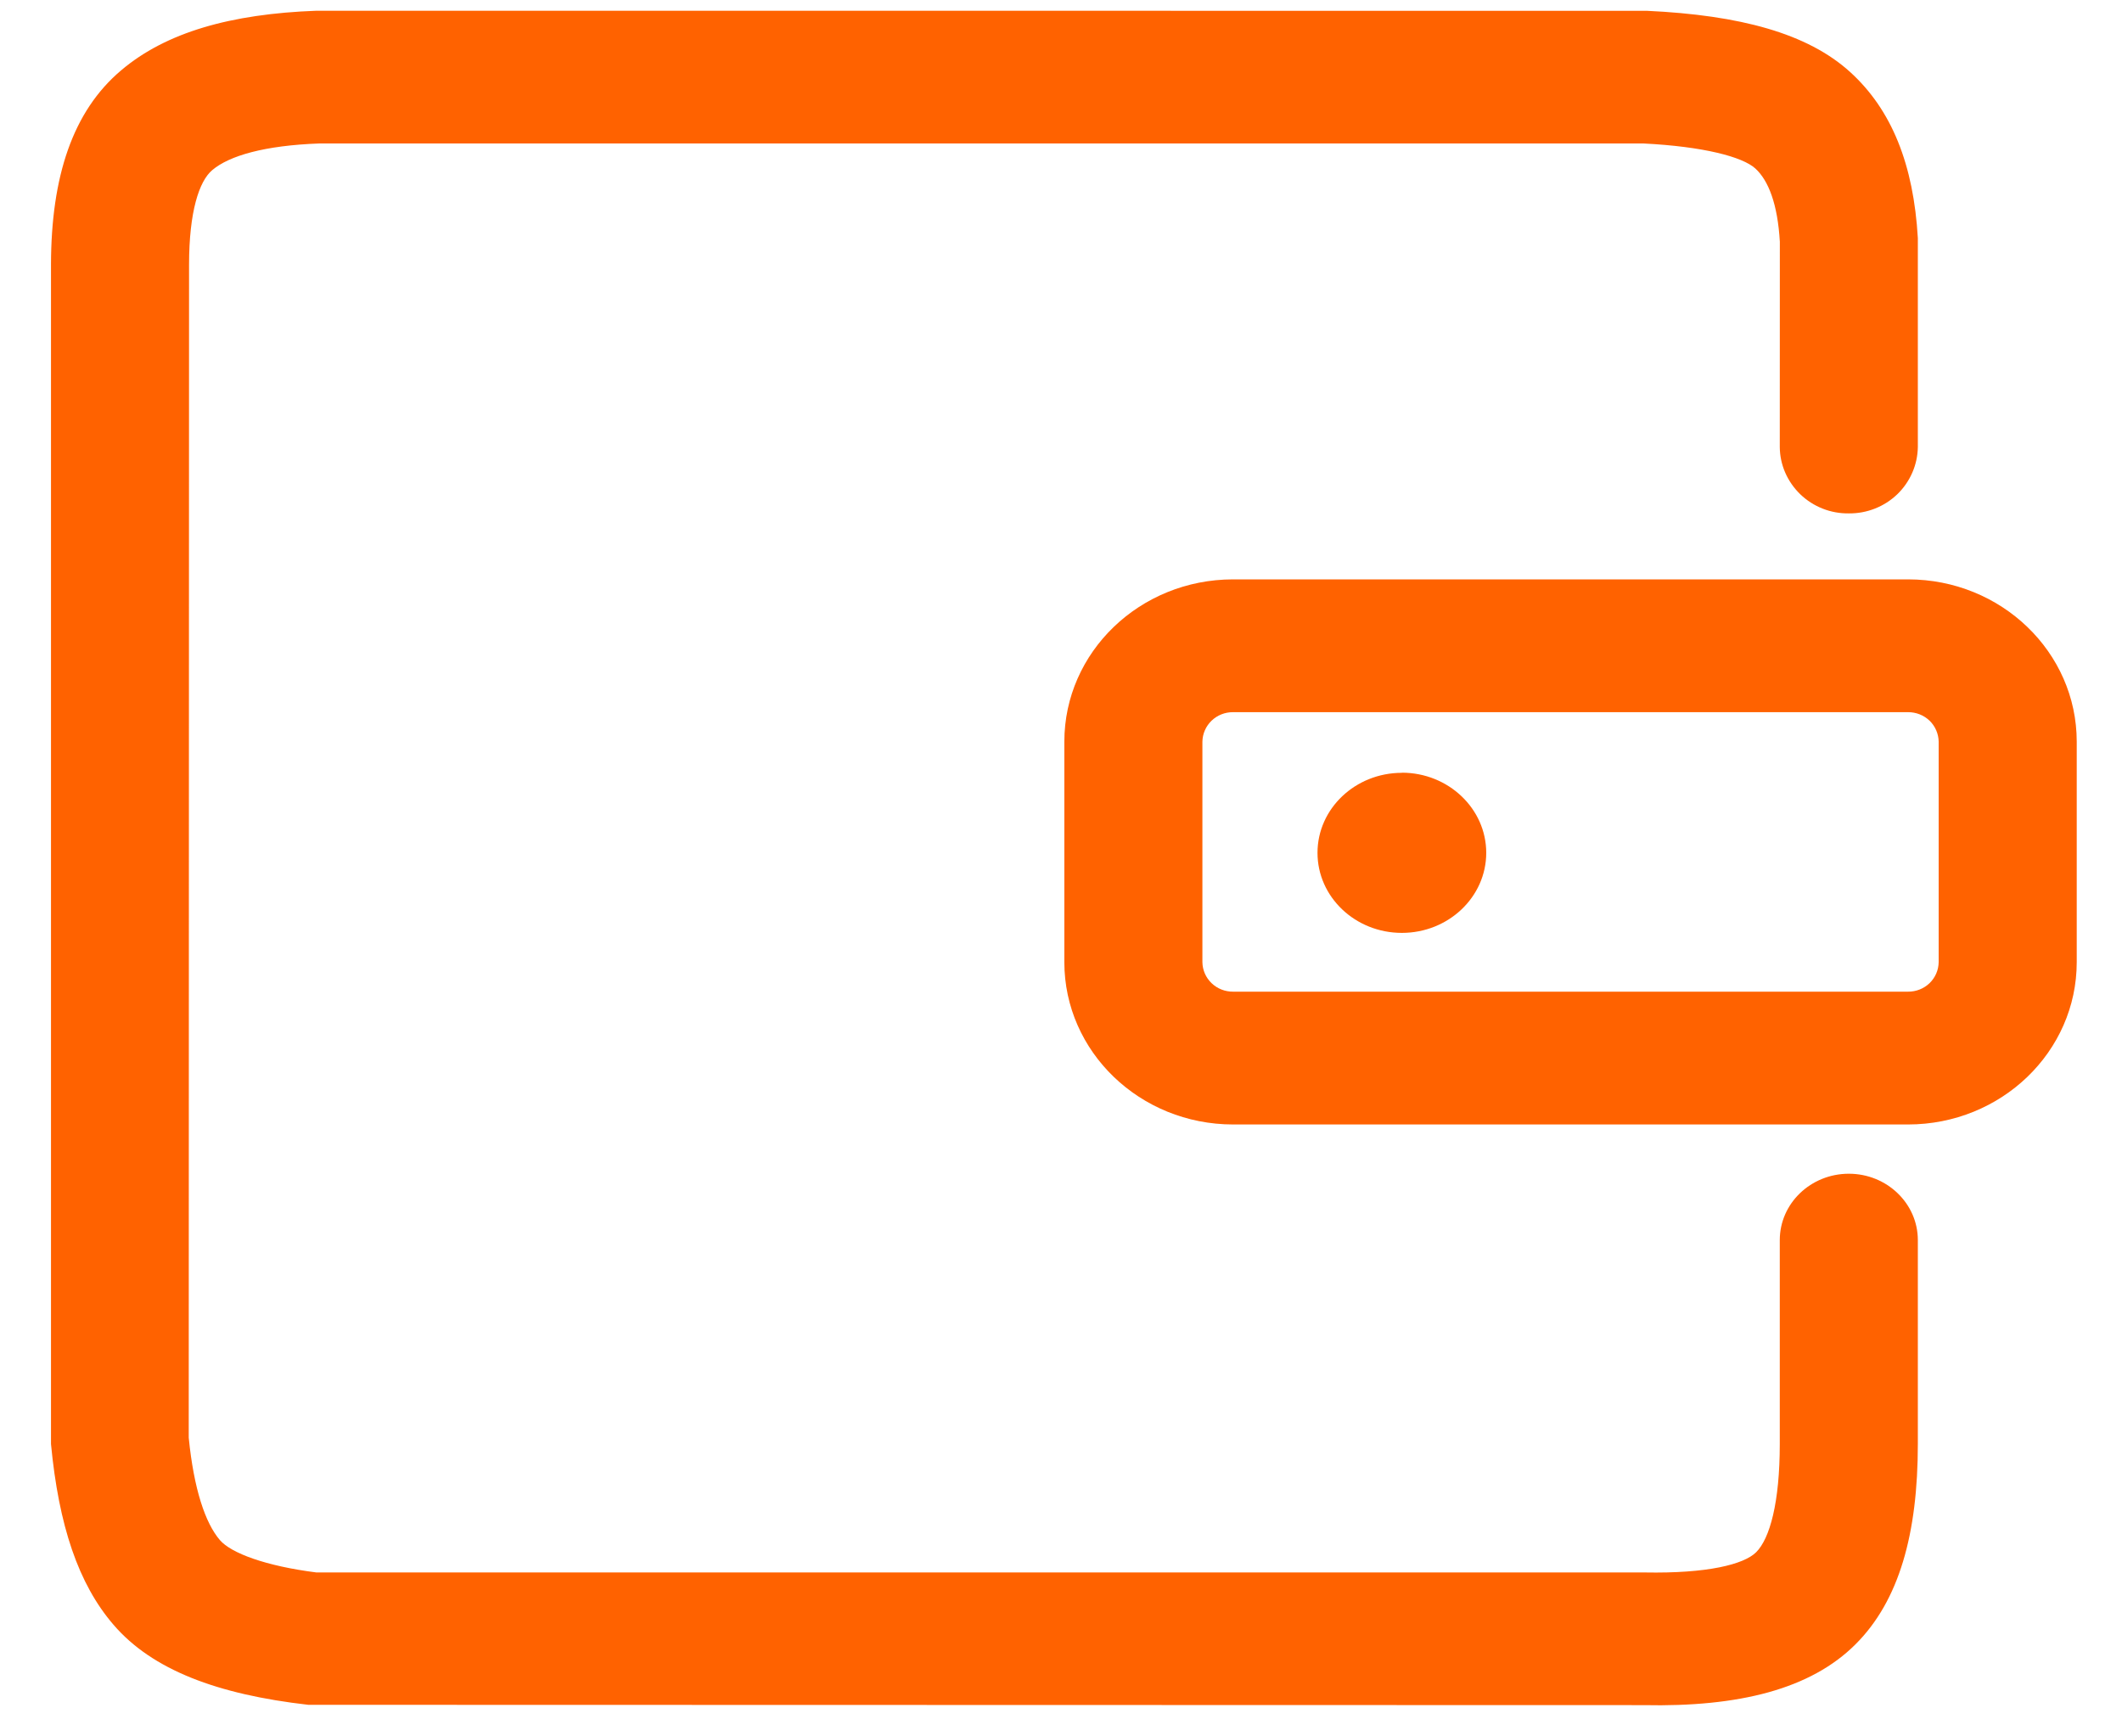 <svg width="33" height="27" viewBox="0 0 33 27" fill="none" xmlns="http://www.w3.org/2000/svg">
<path d="M19.175 11.074C19.05 11.073 18.93 11.121 18.841 11.207C18.752 11.293 18.701 11.41 18.699 11.533V14.961C18.701 15.085 18.752 15.202 18.842 15.288C18.931 15.374 19.052 15.421 19.177 15.42H29.672C29.797 15.421 29.917 15.374 30.007 15.288C30.096 15.202 30.147 15.085 30.149 14.961V11.533C30.147 11.41 30.096 11.292 30.007 11.206C29.917 11.12 29.797 11.073 29.672 11.074H19.175ZM25.611 0.168C27.063 0.236 28.108 0.519 28.769 1.117C29.423 1.709 29.759 2.566 29.825 3.701V6.951C29.821 7.228 29.706 7.492 29.505 7.686C29.304 7.879 29.033 7.986 28.752 7.983C28.613 7.985 28.474 7.96 28.345 7.909C28.215 7.858 28.097 7.782 27.997 7.686C27.898 7.59 27.818 7.476 27.763 7.35C27.708 7.224 27.679 7.088 27.678 6.951L27.679 3.76C27.645 3.171 27.501 2.805 27.297 2.619C27.098 2.439 26.493 2.278 25.559 2.231H4.962C4.117 2.262 3.567 2.42 3.301 2.645C3.096 2.817 2.941 3.292 2.94 4.112L2.935 22.355C3.014 23.152 3.192 23.683 3.42 23.948C3.594 24.15 4.131 24.351 4.921 24.451H25.581C26.548 24.469 27.119 24.327 27.311 24.136C27.523 23.924 27.678 23.366 27.678 22.453V19.283C27.678 18.714 28.158 18.251 28.752 18.251C29.344 18.251 29.825 18.714 29.825 19.283V22.453C29.825 23.848 29.535 24.891 28.856 25.568C28.157 26.266 27.044 26.545 25.559 26.514L4.794 26.509C3.381 26.348 2.368 25.966 1.765 25.264C1.218 24.629 0.914 23.722 0.793 22.454V4.11C0.796 2.752 1.127 1.731 1.886 1.092C2.582 0.503 3.587 0.216 4.921 0.167L25.611 0.168ZM29.672 9.009C31.121 9.009 32.296 10.139 32.296 11.533V14.961C32.296 16.355 31.121 17.485 29.672 17.485H19.177C17.727 17.485 16.552 16.353 16.552 14.961V11.533C16.552 10.139 17.727 9.009 19.177 9.009H29.672ZM21.801 12.017C21.076 12.017 20.489 12.575 20.489 13.261C20.489 13.948 21.076 14.506 21.801 14.506C22.525 14.506 23.113 13.948 23.113 13.261C23.113 12.575 22.525 12.015 21.801 12.015" fill="#FF6200"/>
</svg>
